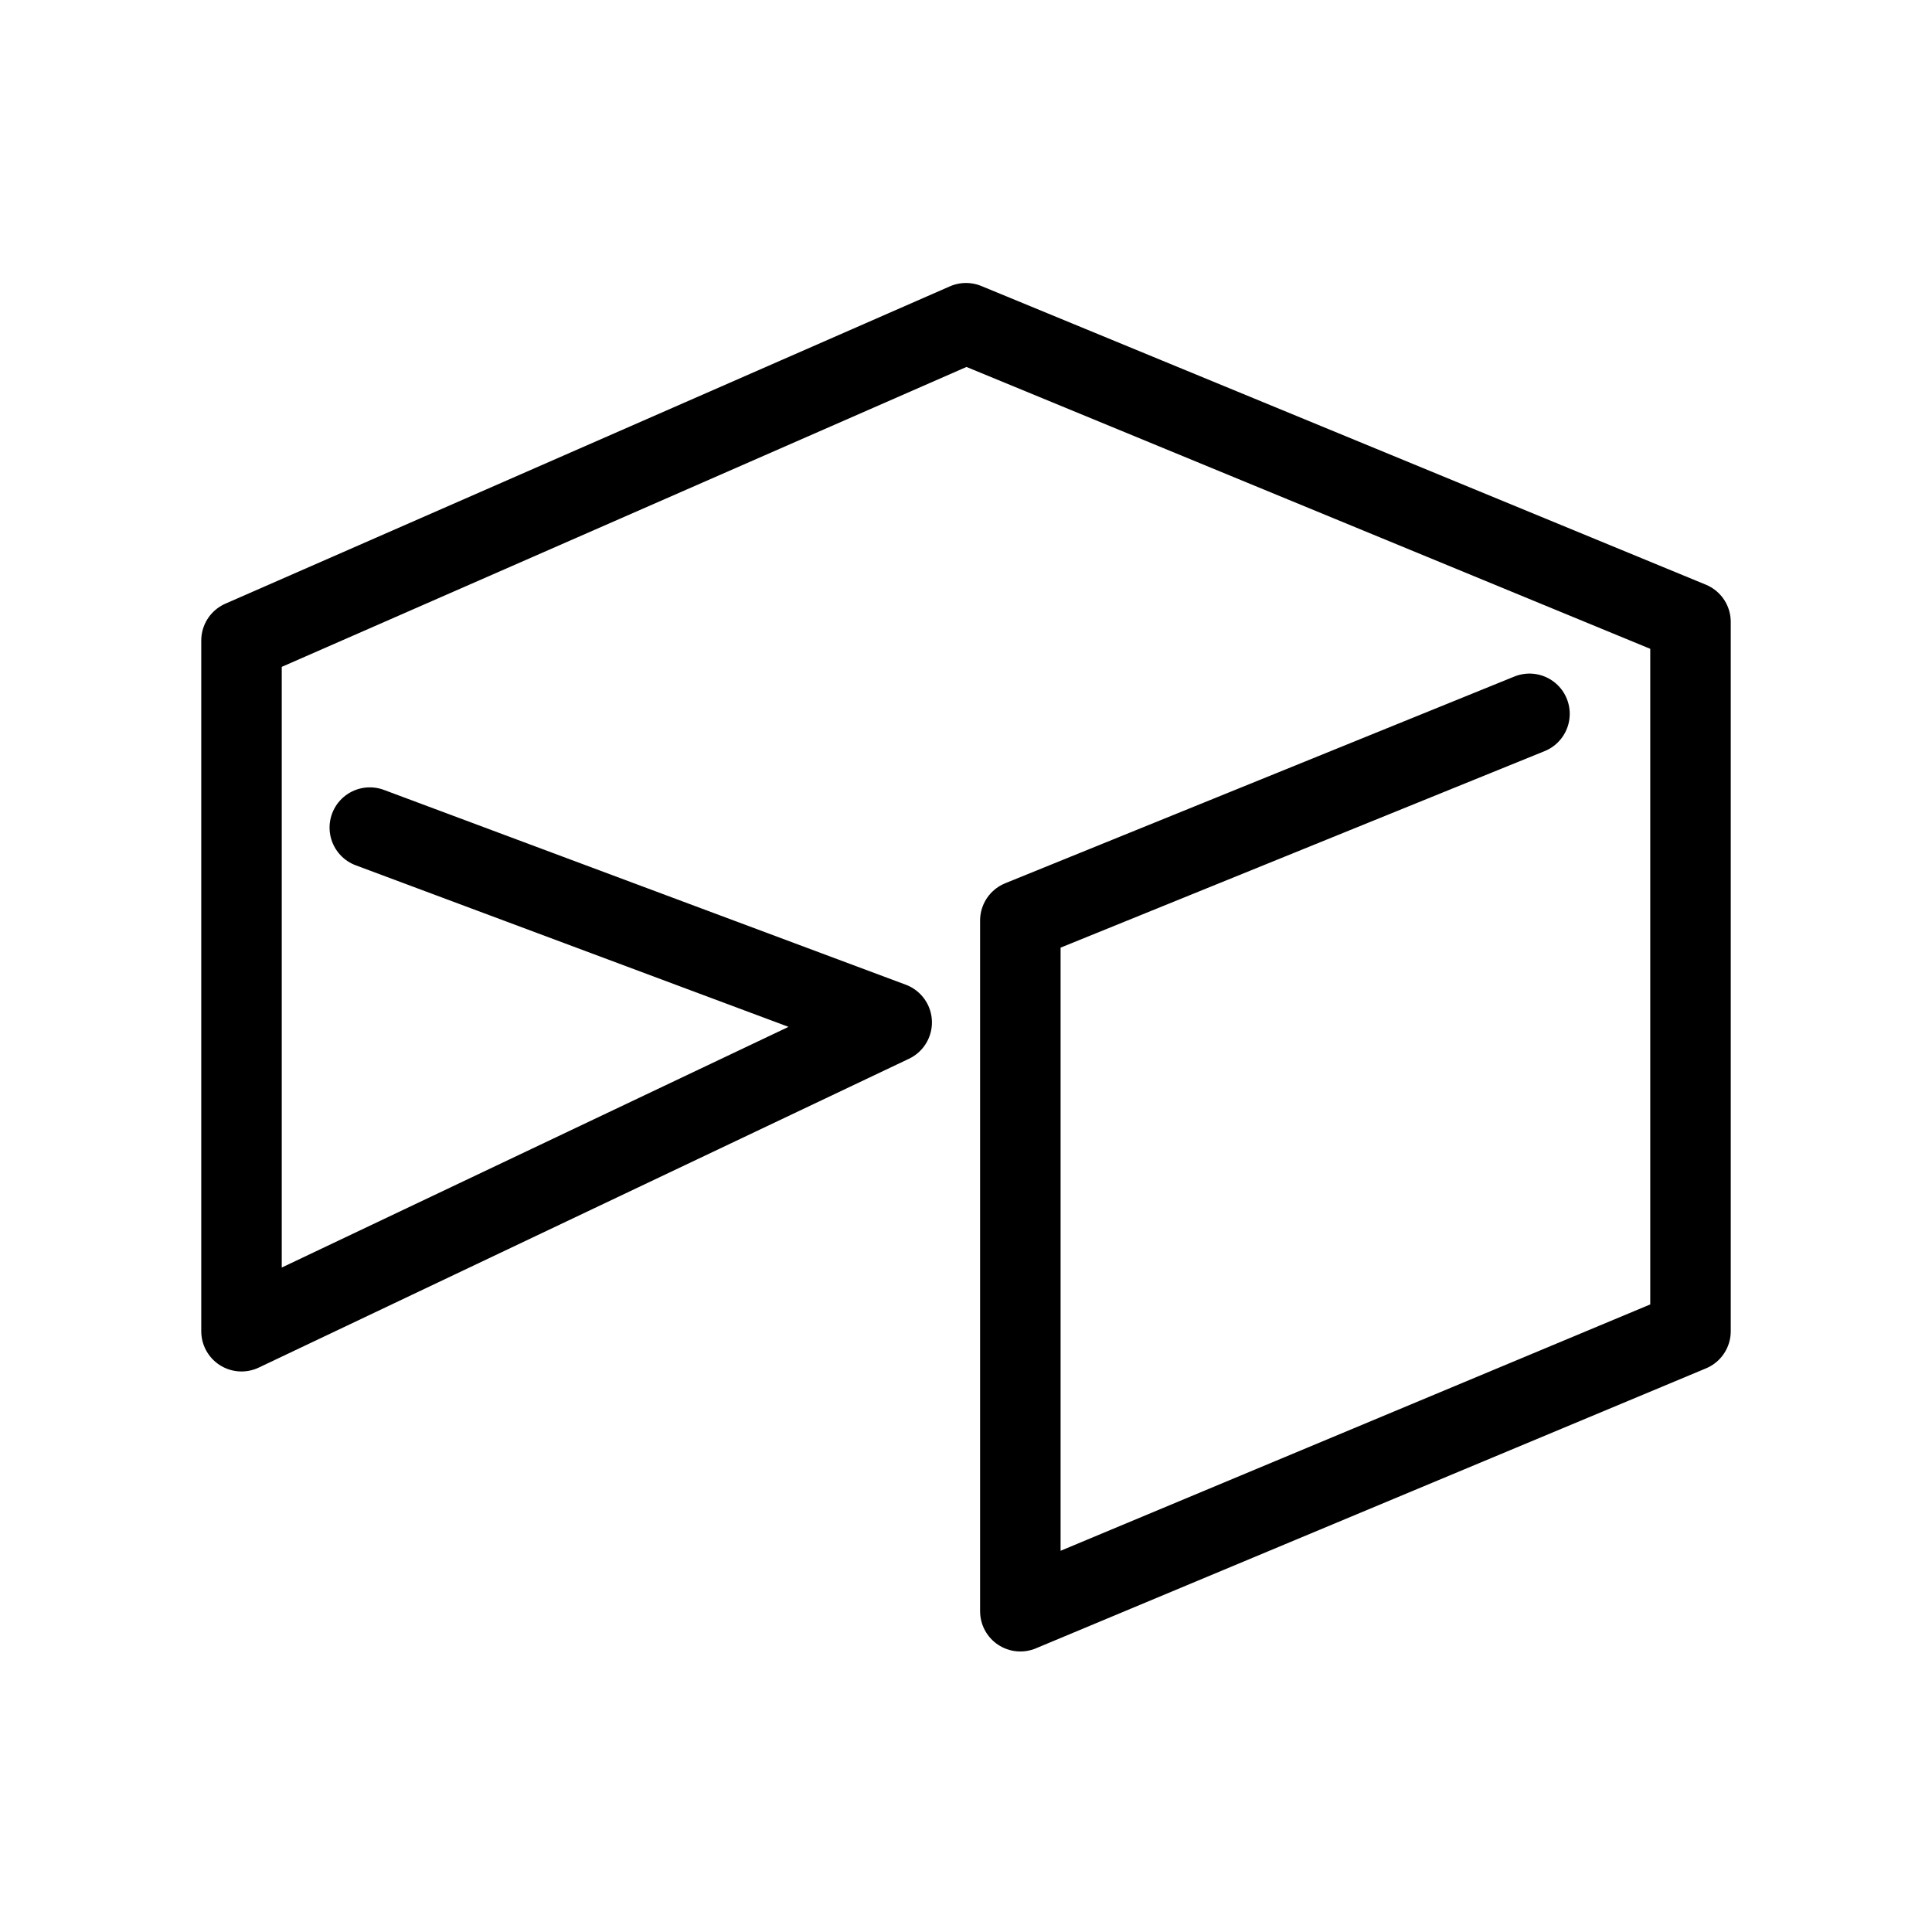 <?xml version="1.0" encoding="UTF-8"?>
<svg xmlns="http://www.w3.org/2000/svg" version="1.1" viewBox="0 0 800 800">
  <defs>
    <style>
      .cls-1 {
        fill: none;
        stroke: #000;
        stroke-linecap: round;
        stroke-linejoin: round;
        stroke-width: 33.33px;
      }
    </style>
  </defs>
  <g id="Layer_1" data-name="Layer 1" focusable="false">
    <path class="cls-1" d="M153.13,342.69l216.1,80.67-269.23,127.87v-285.99l300-131.4,300,123.67v293.72l-277.5,115.94v-285.99l210.83-85.6"/>
  </g>
</svg>